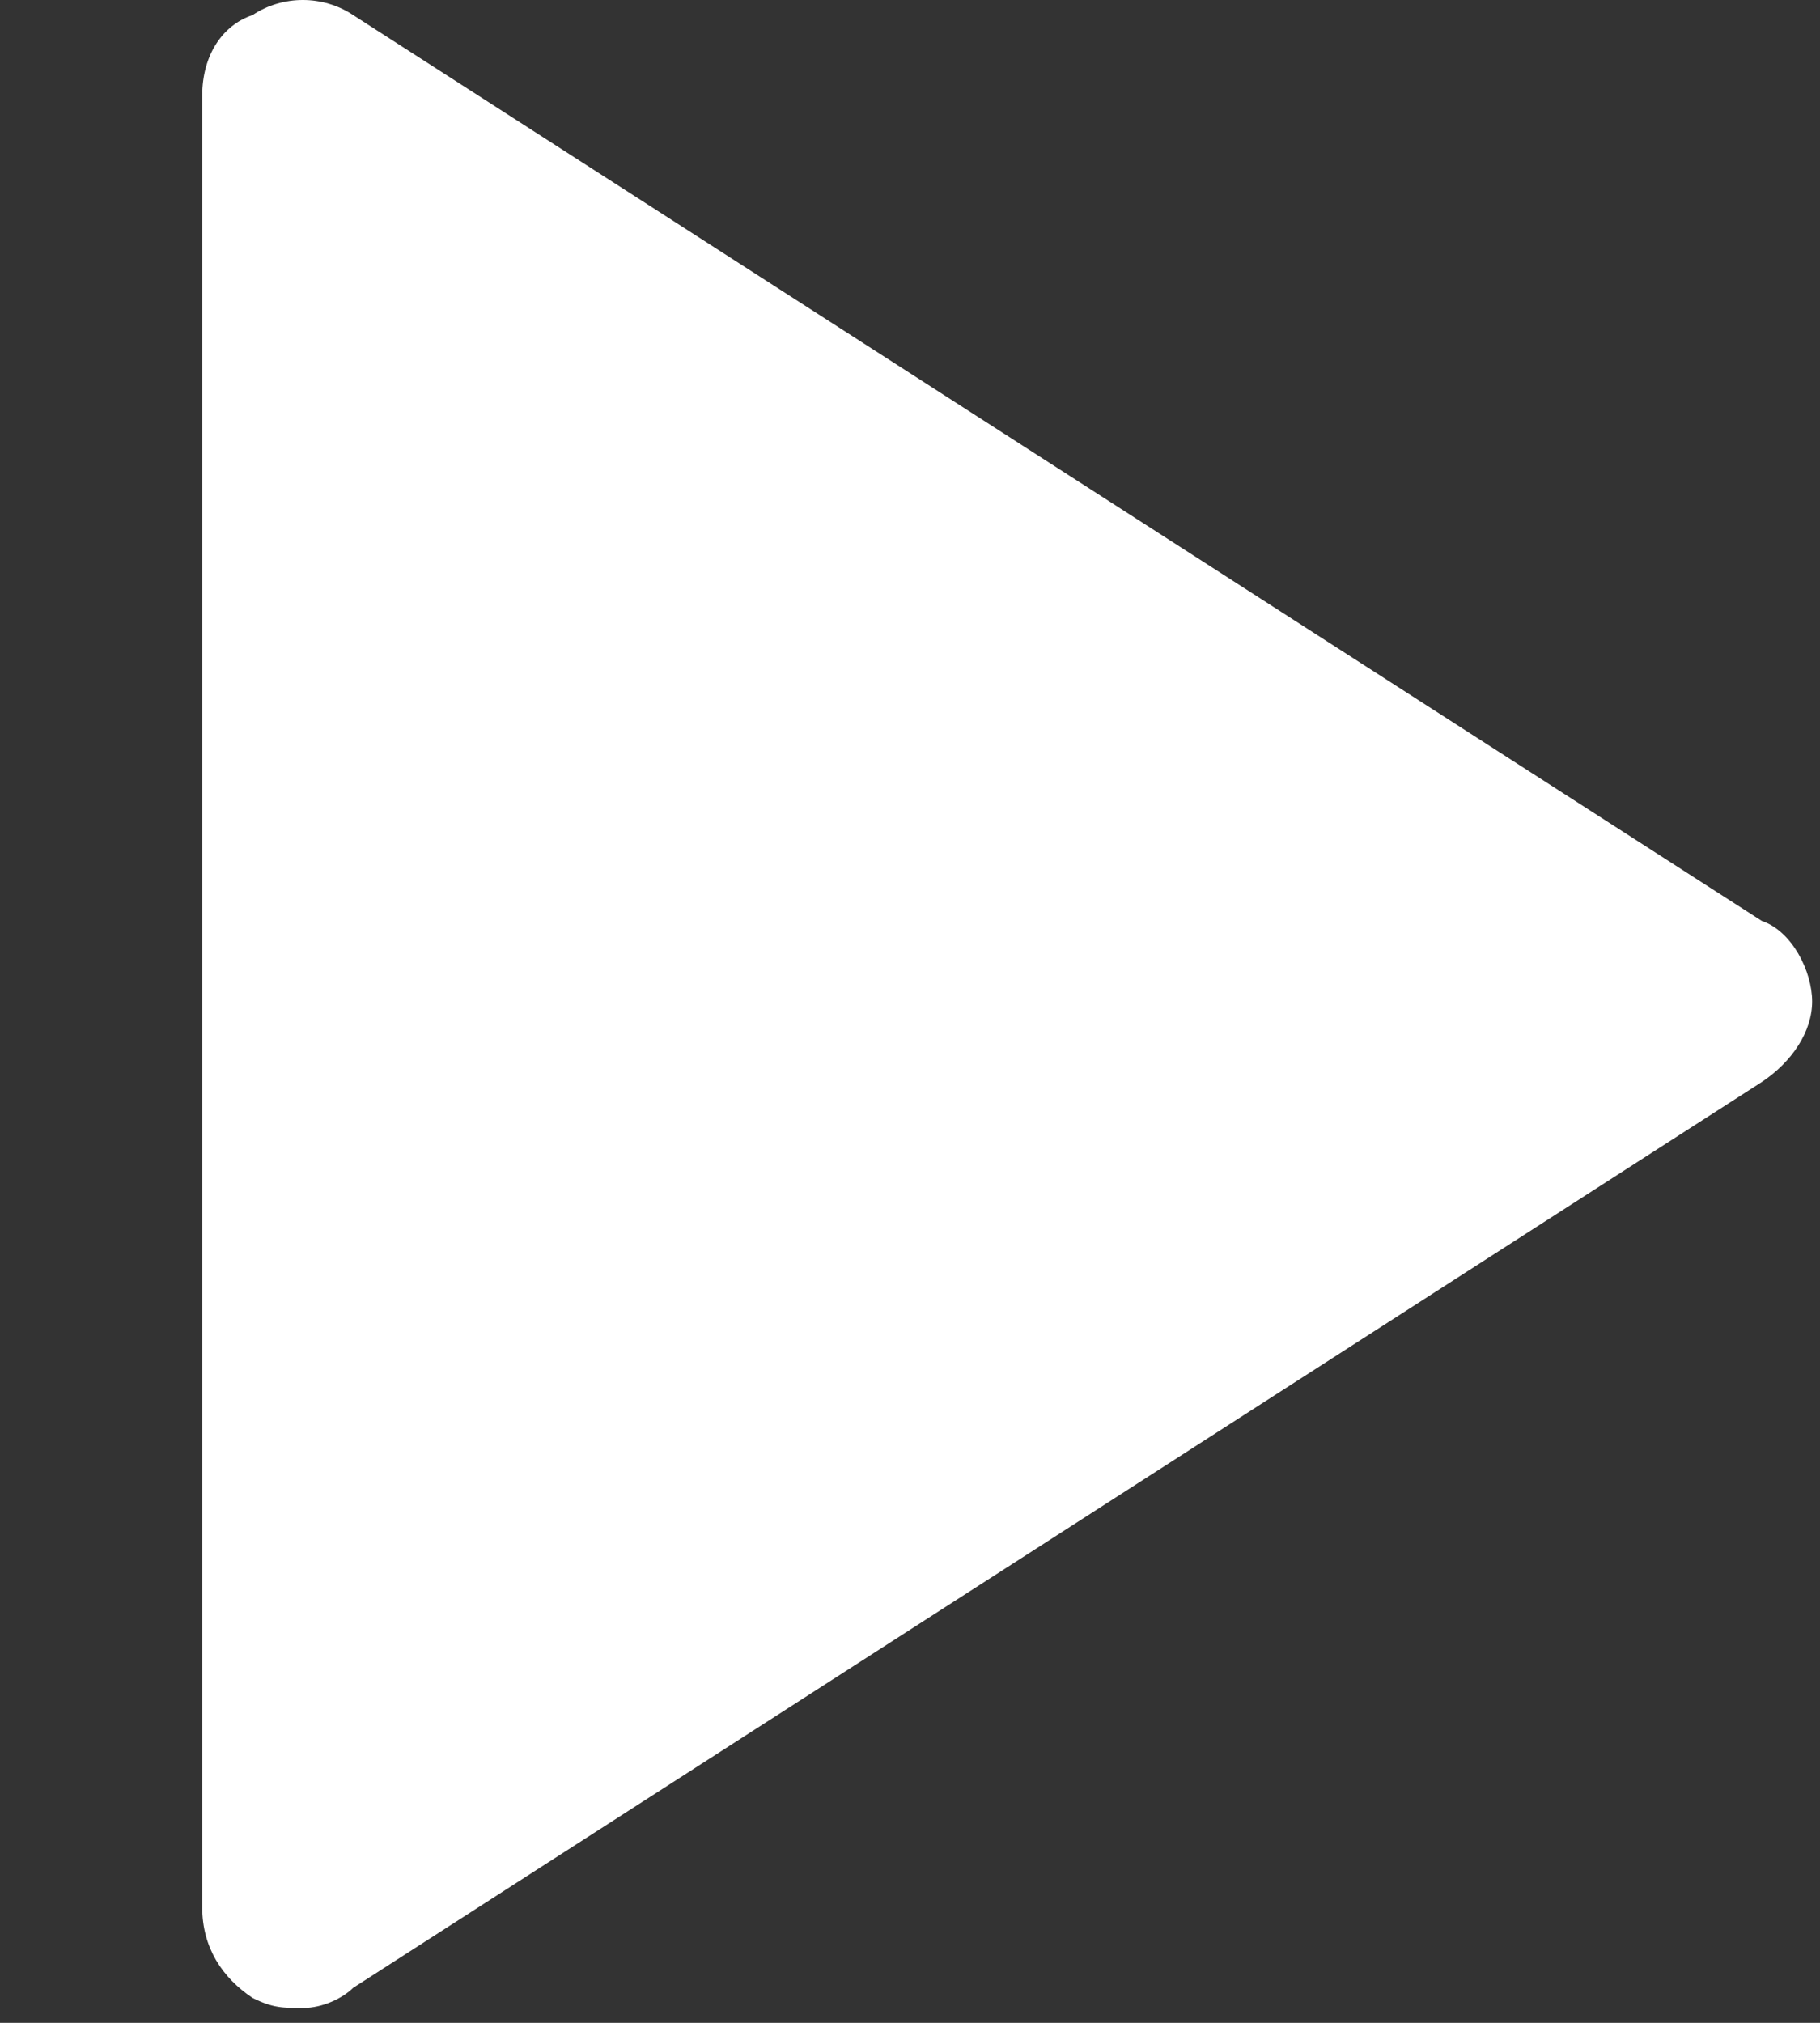 <svg width="63" height="70" viewBox="0 0 63 70" fill="none" xmlns="http://www.w3.org/2000/svg">
<rect x="0" y="0" width="63" height="70" fill="#333333" stroke="none"/>
<path d="M54 35L13.5 61.847L13.5 8.153L54 35Z" fill="white"/>
<path d="M60.986 31.869L12.225 0.522C11.18 -0.174 9.786 -0.174 8.741 0.522C7.697 0.871 7 1.916 7 3.309V66.003C7 67.396 7.697 68.441 8.741 69.137C9.438 69.486 9.786 69.486 10.483 69.486C11.18 69.486 11.876 69.137 12.224 68.789L60.986 37.442C62.031 36.745 62.728 35.701 62.728 34.656C62.728 33.611 62.031 32.218 60.986 31.869L60.986 31.869ZM13.966 59.733V9.578L52.975 34.656L13.966 59.733V59.733Z" fill="white"/>
</svg>
